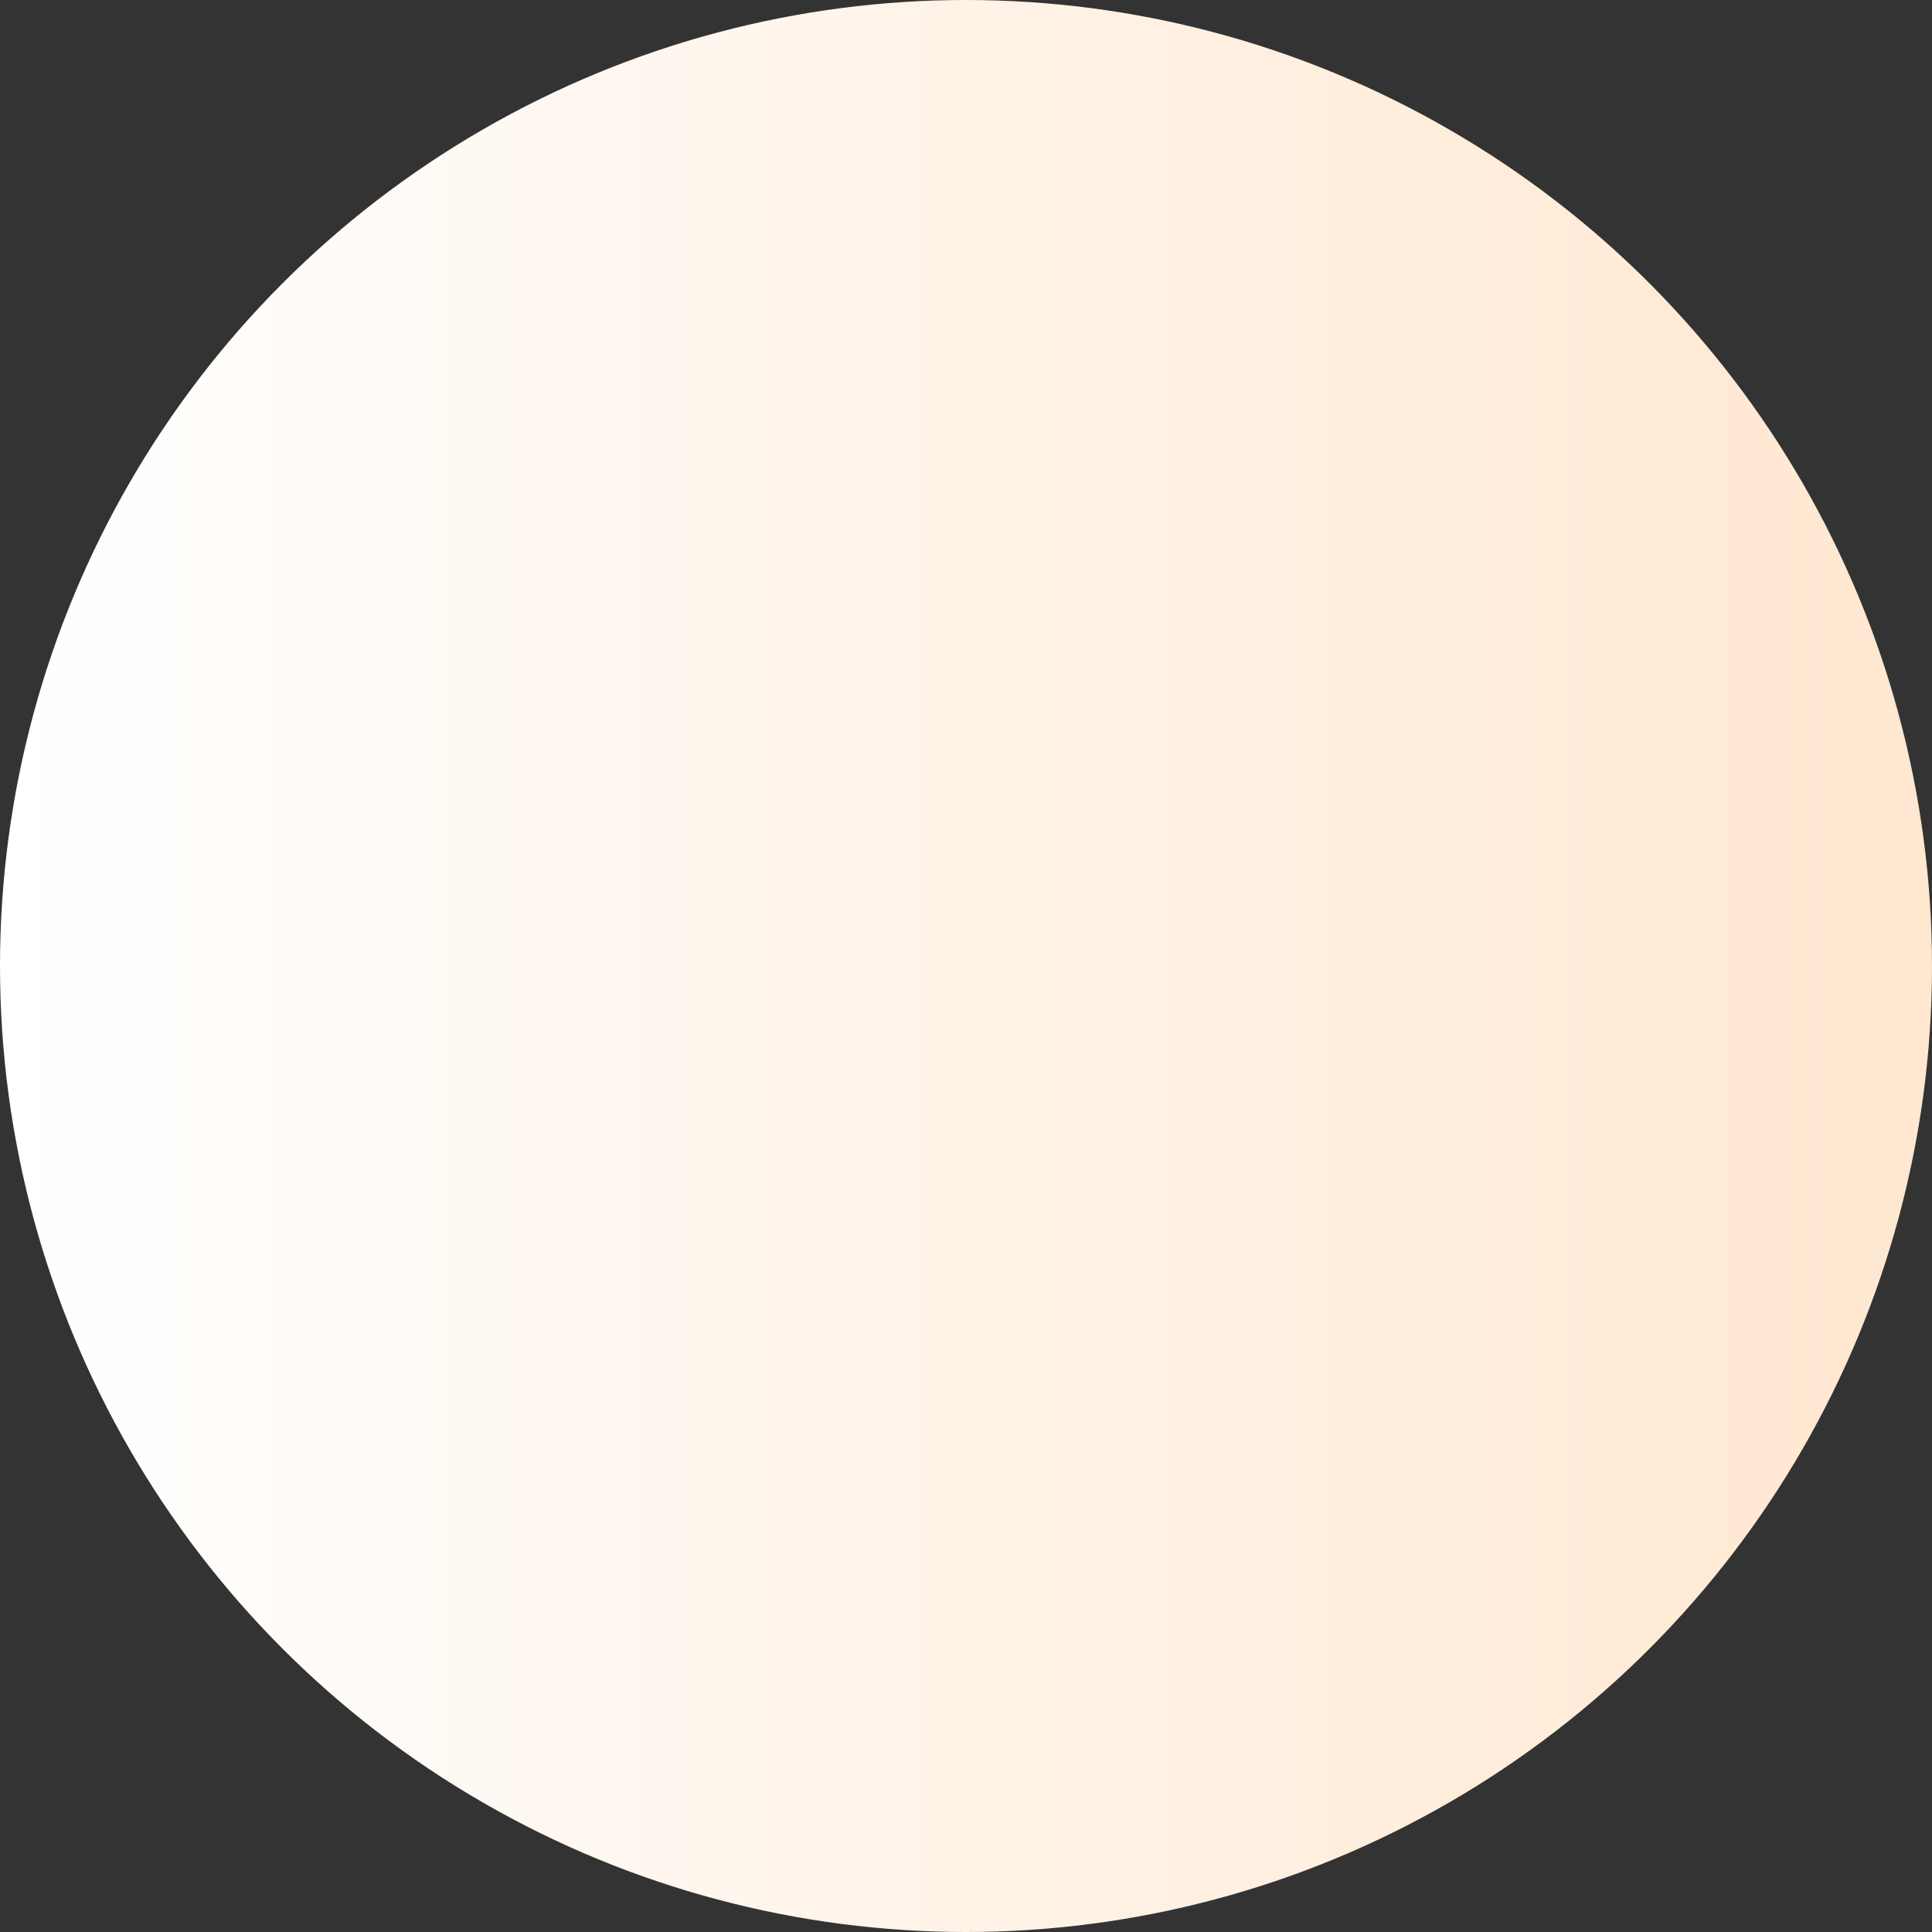 <svg xmlns="http://www.w3.org/2000/svg" width="570" height="570" viewBox="0 0 570 570" fill="none"><rect x="0" y="0" width="570" height="570" fill="#333333" stroke="none"/><circle cx="285" cy="285" r="285" transform="matrix(-1 0 0 1 570 0)" fill="url(#paint0_linear_1727_54236)"></circle><defs><linearGradient id="paint0_linear_1727_54236" x1="570" y1="285" x2="0" y2="285" gradientUnits="userSpaceOnUse"><stop stop-color="white"></stop><stop offset="1" stop-color="#FFE7D0"></stop></linearGradient></defs></svg>